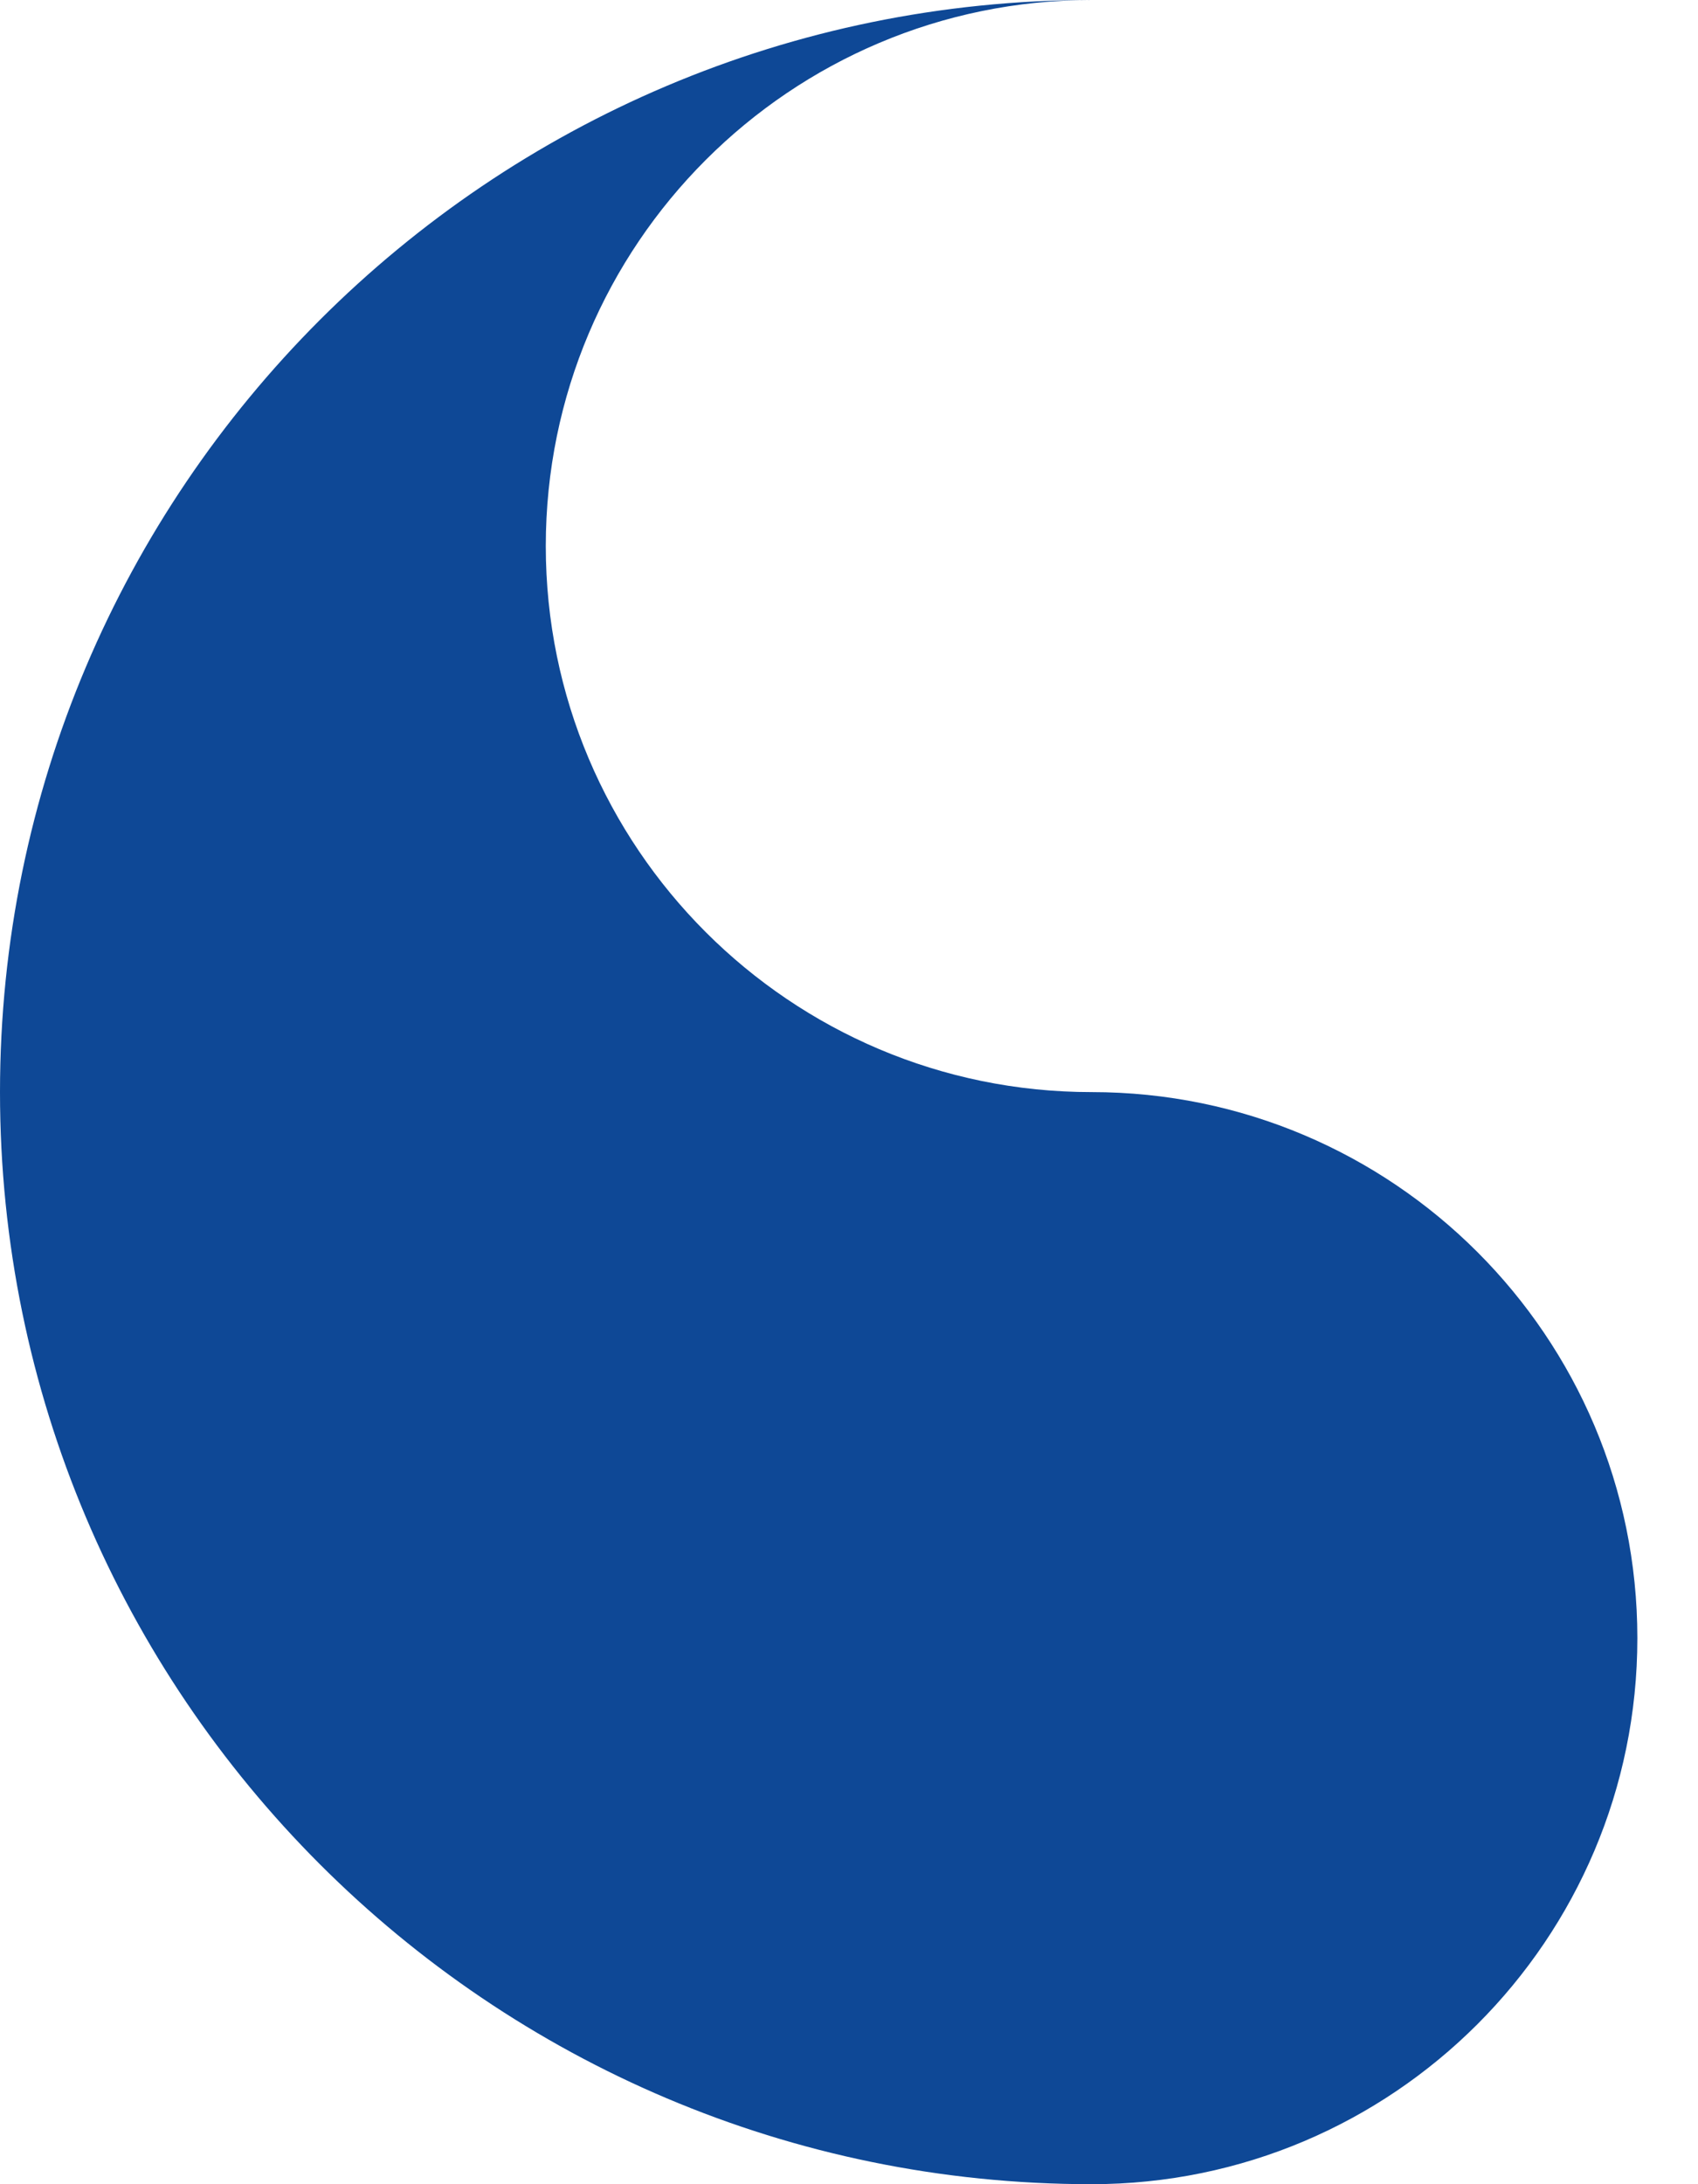 <?xml version="1.0" encoding="utf-8"?>
<svg xmlns="http://www.w3.org/2000/svg" fill="none" height="100%" overflow="visible" preserveAspectRatio="none" style="display: block;" viewBox="0 0 14 18" width="100%">
<path d="M9 0C6.516 0 4.5 2.016 4.5 4.5C4.5 6.984 6.516 9 9 9C11.484 9 13.5 11.016 13.5 13.5C13.5 15.984 11.484 18 9 18C4.032 18 0 13.968 0 9C0 4.032 4.032 0 9 0V0Z" fill="#0E4896" id="Vector"/>
</svg>